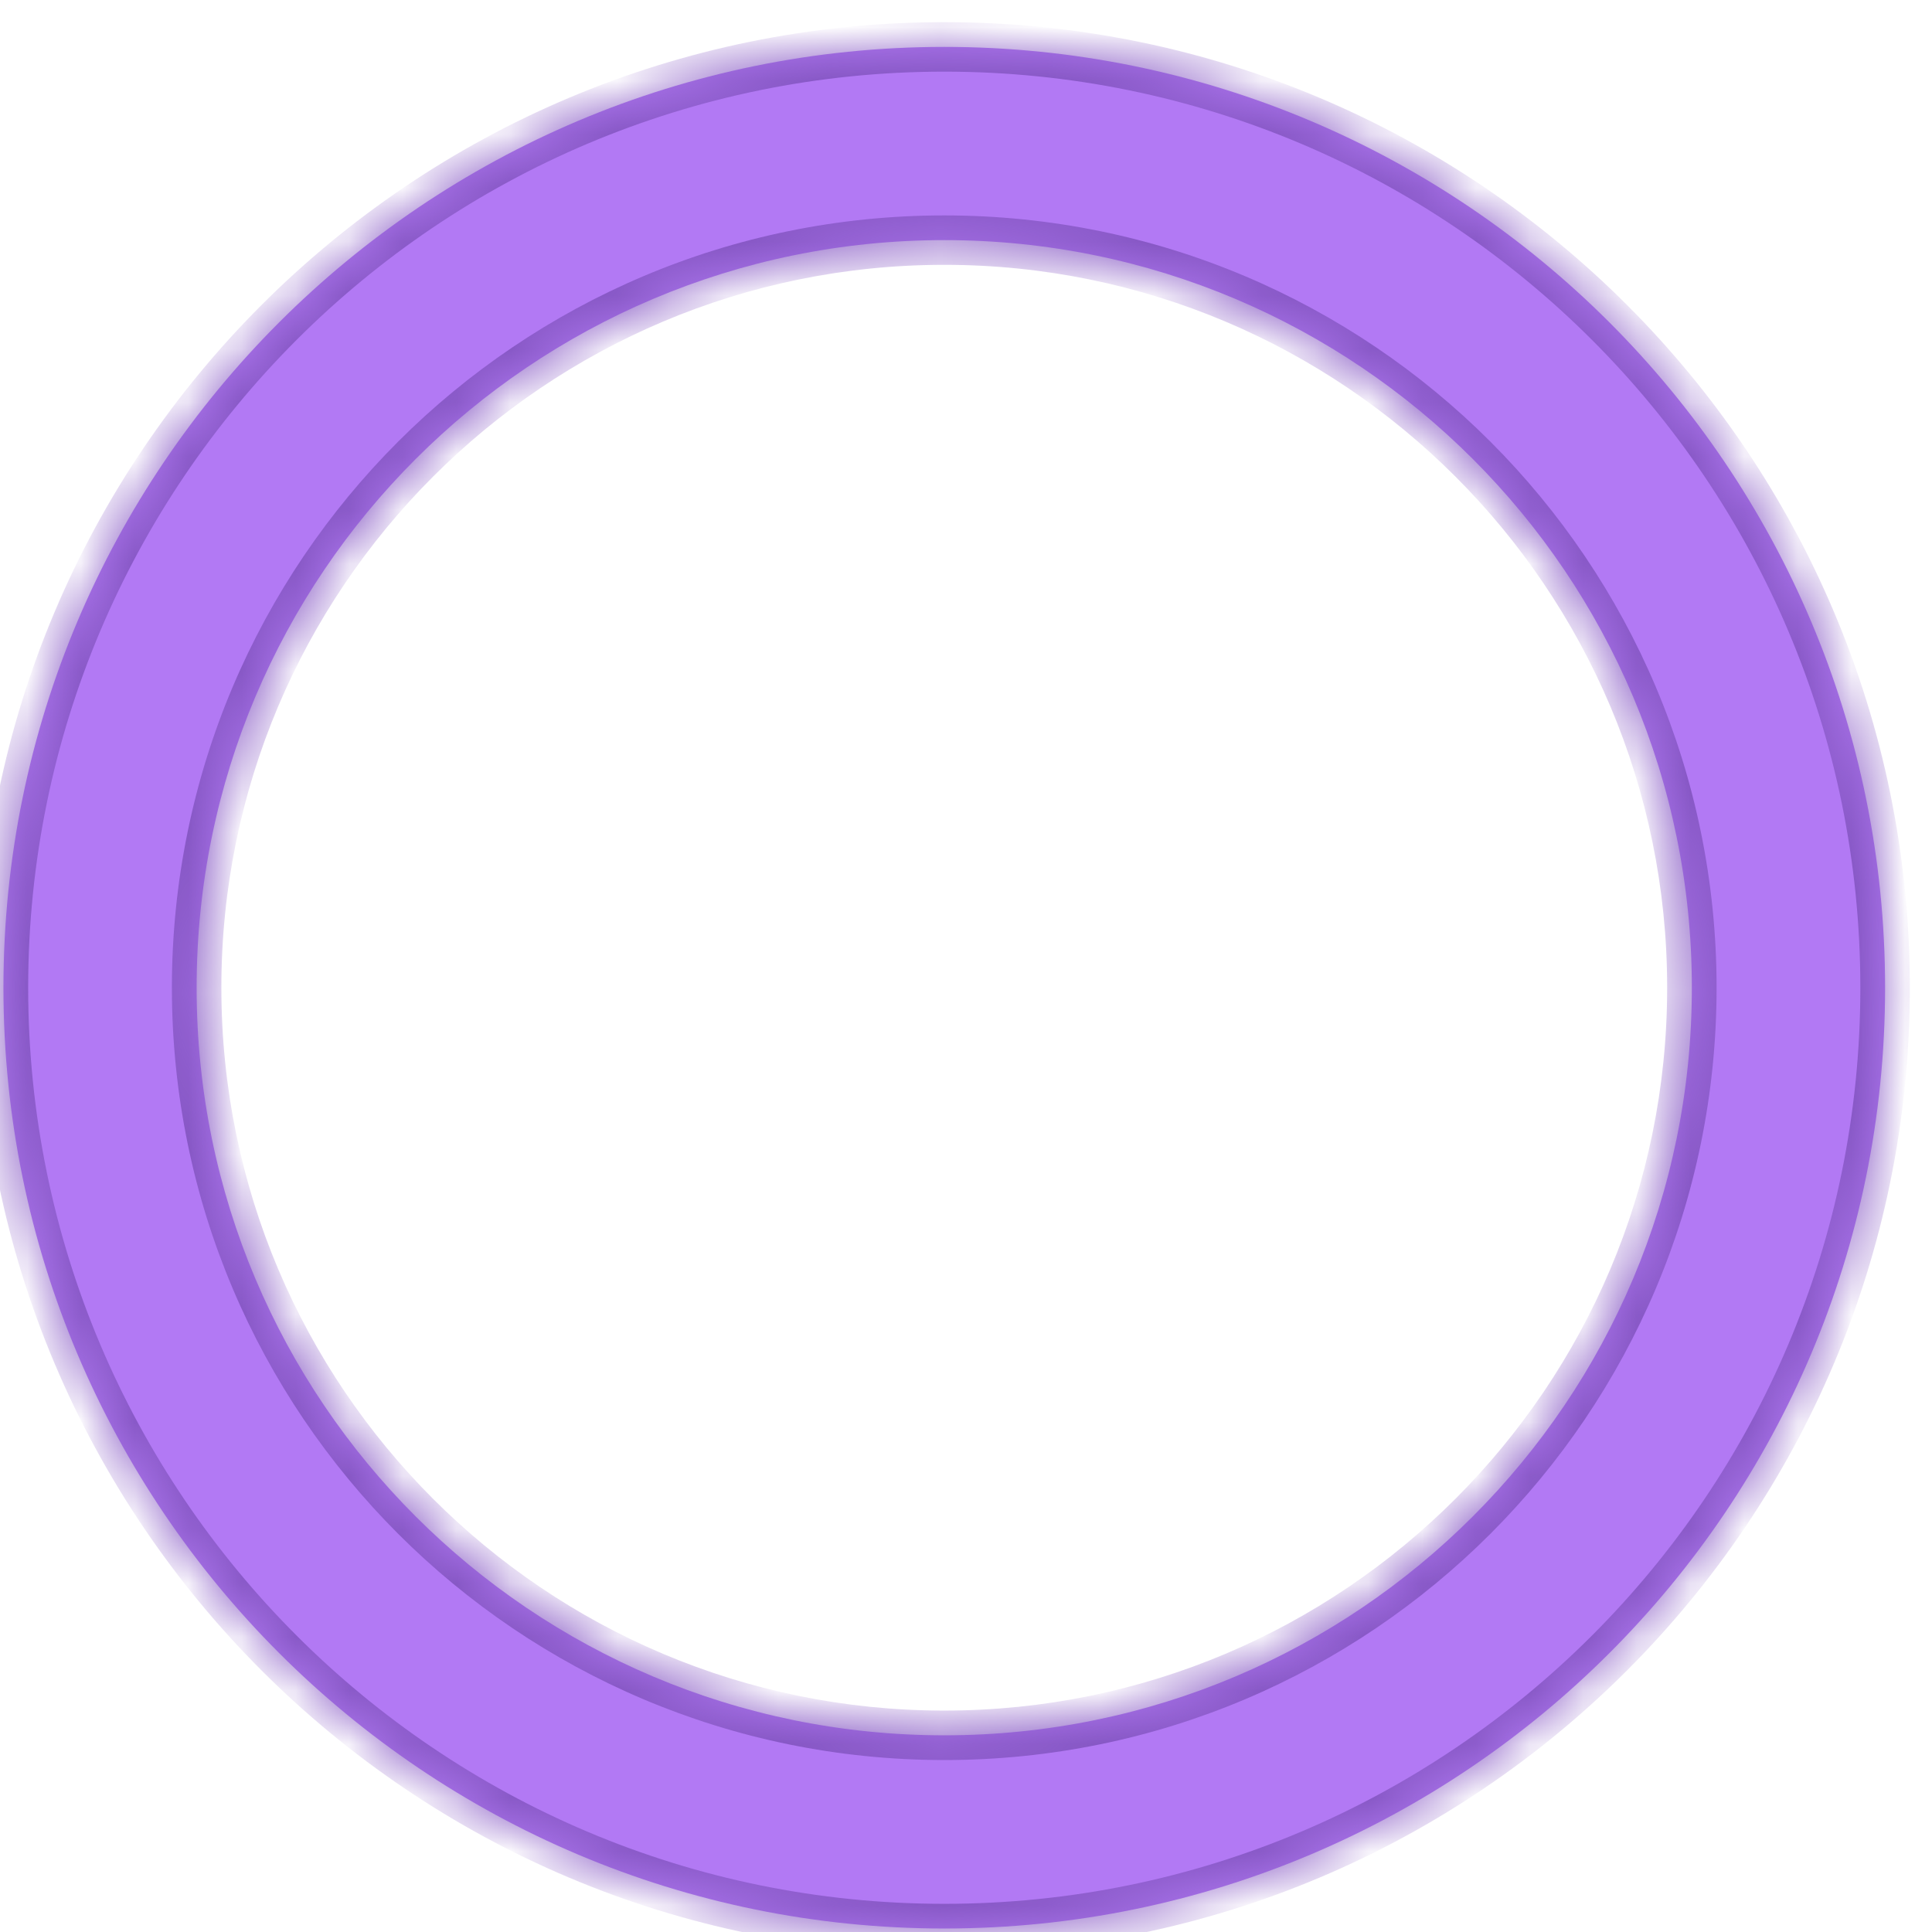 <svg width="36" height="36" viewBox="0 0 36 36" fill="none" xmlns="http://www.w3.org/2000/svg">
<mask id="path-1-inside-1_60_517" fill="white">
<path d="M17.596 35.935C7.914 35.935 0.065 28.087 0.064 18.405C0.064 8.723 7.914 0.874 17.596 0.874C27.277 0.874 35.126 8.724 35.126 18.405C35.126 28.087 27.277 35.935 17.596 35.935ZM17.595 32.335C25.288 32.335 31.525 26.099 31.525 18.405C31.525 10.711 25.288 4.474 17.595 4.474C9.901 4.475 3.664 10.711 3.664 18.405C3.664 26.099 9.901 32.335 17.595 32.335Z"/>
</mask>
<path d="M17.596 35.935C7.914 35.935 0.065 28.087 0.064 18.405C0.064 8.723 7.914 0.874 17.596 0.874C27.277 0.874 35.126 8.724 35.126 18.405C35.126 28.087 27.277 35.935 17.596 35.935ZM17.595 32.335C25.288 32.335 31.525 26.099 31.525 18.405C31.525 10.711 25.288 4.474 17.595 4.474C9.901 4.475 3.664 10.711 3.664 18.405C3.664 26.099 9.901 32.335 17.595 32.335Z" fill="#B279F4"/>
<path d="M17.596 35.935L17.596 36.396L17.596 36.396L17.596 35.935ZM0.064 18.405L-0.396 18.405L-0.396 18.405L0.064 18.405ZM17.596 0.874L17.596 0.413L17.596 0.413L17.596 0.874ZM35.126 18.405L35.587 18.405L35.587 18.405L35.126 18.405ZM17.595 32.335L17.595 32.796L17.595 32.796L17.595 32.335ZM31.525 18.405L31.986 18.405L31.986 18.405L31.525 18.405ZM17.595 4.474L17.595 4.014L17.595 4.014L17.595 4.474ZM3.664 18.405L3.203 18.405L3.203 18.405L3.664 18.405ZM17.596 35.935L17.596 35.475C8.168 35.475 0.525 27.832 0.525 18.405L0.064 18.405L-0.396 18.405C-0.396 28.341 7.66 36.396 17.596 36.396L17.596 35.935ZM0.064 18.405L0.525 18.405C0.525 8.978 8.168 1.335 17.596 1.335L17.596 0.874L17.596 0.413C7.659 0.413 -0.396 8.469 -0.396 18.405L0.064 18.405ZM17.596 0.874L17.596 1.335C27.023 1.335 34.665 8.978 34.665 18.405L35.126 18.405L35.587 18.405C35.587 8.469 27.532 0.414 17.596 0.413L17.596 0.874ZM35.126 18.405L34.665 18.405C34.665 27.832 27.023 35.474 17.596 35.475L17.596 35.935L17.596 36.396C27.531 36.396 35.586 28.341 35.587 18.405L35.126 18.405ZM17.595 32.335L17.595 32.796C25.543 32.796 31.986 26.353 31.986 18.405L31.525 18.405L31.065 18.405C31.064 25.844 25.034 31.874 17.595 31.874L17.595 32.335ZM31.525 18.405L31.986 18.405C31.986 10.457 25.543 4.014 17.595 4.014L17.595 4.474L17.595 4.935C25.034 4.935 31.065 10.966 31.065 18.405L31.525 18.405ZM17.595 4.474L17.595 4.014C9.647 4.014 3.203 10.457 3.203 18.405L3.664 18.405L4.125 18.405C4.125 10.966 10.156 4.935 17.595 4.935L17.595 4.474ZM3.664 18.405L3.203 18.405C3.204 26.353 9.647 32.795 17.595 32.796L17.595 32.335L17.595 31.874C10.156 31.874 4.125 25.844 4.125 18.405L3.664 18.405Z" fill="#8556C3" mask="url(#path-1-inside-1_60_517)"/>
</svg>
